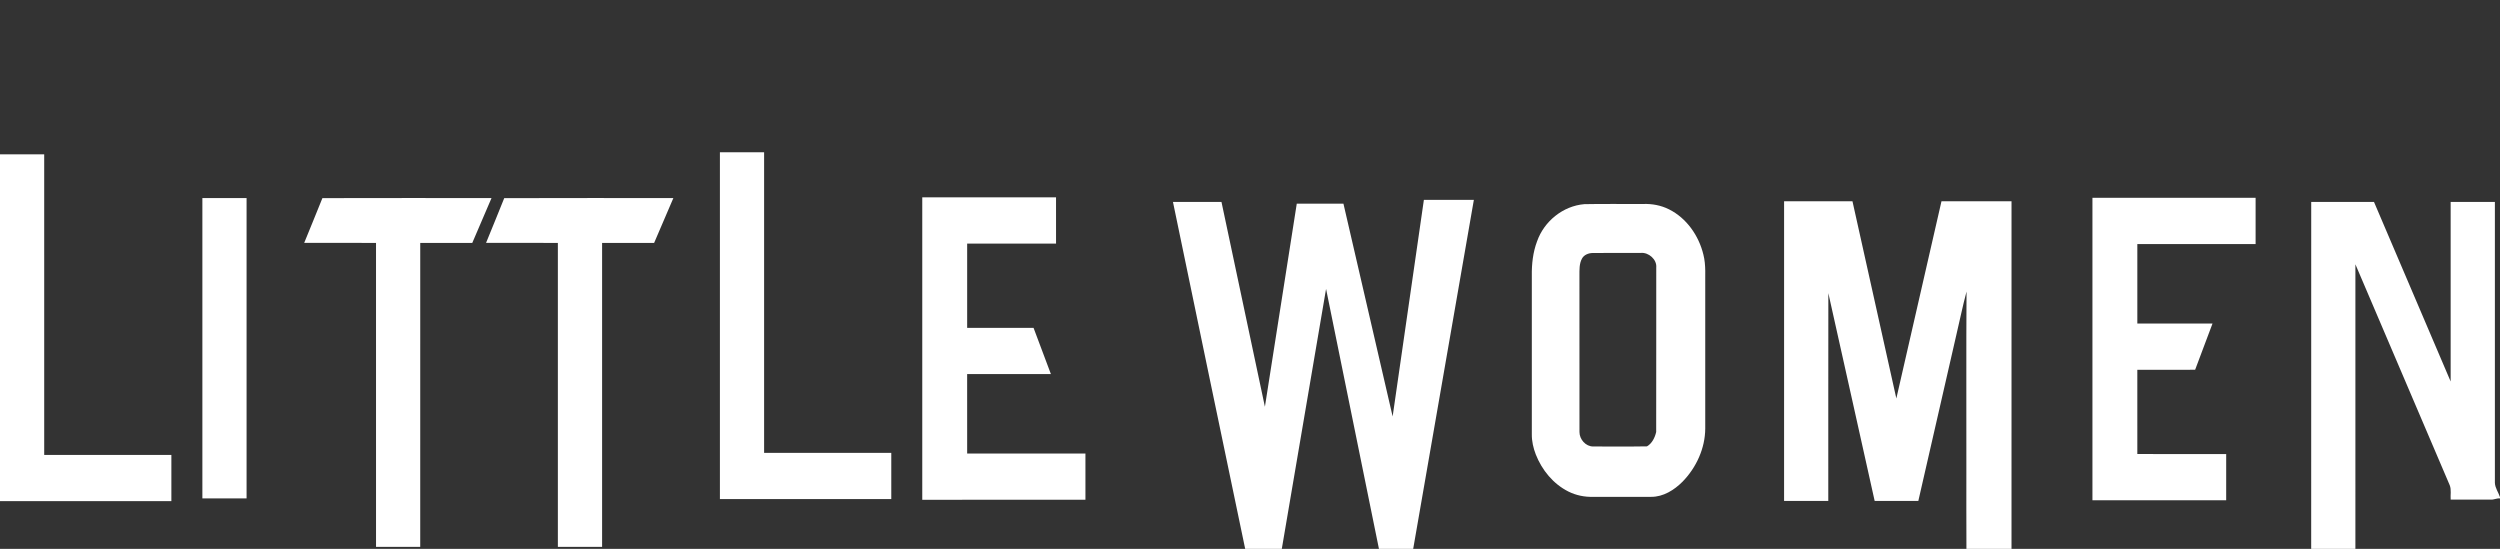 <?xml version="1.0" encoding="UTF-8"?>
<!DOCTYPE svg PUBLIC "-//W3C//DTD SVG 1.1//EN" "http://www.w3.org/Graphics/SVG/1.1/DTD/svg11.dtd">
<svg xmlns="http://www.w3.org/2000/svg" width="2159pt" height="474pt" viewBox="0 0 2159 474" version="1.1">
<rect x="0" y="0" width="2159" height="474" fill="#333333" stroke="none"/>
<g id="#ffffffff">
<path fill="#ffffff" opacity="1.00" d=" M 621.71 131.50 C 634.43 131.50 647.16 131.50 659.88 131.50 C 659.88 218.03 659.88 304.56 659.88 391.09 C 696.49 391.11 733.10 391.09 769.71 391.10 C 769.70 404.40 769.70 417.70 769.71 430.99 C 720.38 431.01 671.04 431.00 621.71 431.00 C 621.71 331.17 621.71 231.33 621.71 131.50 Z"/>
<path fill="#ffffff" opacity="1.00" d=" M 0.00 133.27 C 12.72 133.27 25.45 133.26 38.17 133.27 C 38.18 219.80 38.18 306.33 38.18 392.86 C 74.78 392.87 111.39 392.86 148.00 392.87 C 148.00 406.17 148.00 419.47 148.00 432.77 C 98.66 432.76 49.33 432.77 0.00 432.76 L 0.00 133.27 Z"/>
<path fill="#ffffff" opacity="1.00" d=" M 796.47 170.44 C 834.98 170.43 873.48 170.44 911.99 170.43 C 912.01 183.74 911.99 197.05 912.00 210.37 C 886.41 210.37 860.82 210.37 835.24 210.37 C 835.23 234.62 835.24 258.87 835.24 283.13 C 854.35 283.15 873.47 283.11 892.58 283.15 C 897.55 296.45 902.57 309.74 907.55 323.03 C 883.44 323.04 859.34 323.03 835.23 323.04 C 835.24 345.92 835.23 368.79 835.24 391.67 C 869.29 391.67 903.33 391.67 937.38 391.67 C 937.39 404.98 937.38 418.28 937.39 431.59 C 890.42 431.61 843.44 431.60 796.47 431.60 C 796.47 344.54 796.47 257.49 796.47 170.44 Z"/>
<path fill="#ffffff" opacity="1.00" d=" M 174.77 171.03 C 187.49 171.03 200.21 171.03 212.94 171.03 C 212.94 257.50 212.94 343.97 212.94 430.43 C 200.21 430.44 187.49 430.44 174.77 430.43 C 174.76 343.97 174.76 257.50 174.77 171.03 Z"/>
<path fill="#ffffff" opacity="1.00" d=" M 278.43 171.10 C 327.11 170.94 375.80 171.07 424.48 171.04 C 418.94 183.95 413.42 196.86 407.86 209.77 C 392.88 209.76 377.90 209.76 362.92 209.77 C 362.91 297.28 362.92 384.79 362.91 472.30 C 350.19 472.30 337.46 472.30 324.74 472.30 C 324.73 384.79 324.74 297.28 324.73 209.77 C 304.06 209.76 283.38 209.77 262.70 209.76 C 267.91 196.86 273.29 184.03 278.43 171.10 Z"/>
<path fill="#ffffff" opacity="1.00" d=" M 435.45 171.12 C 484.14 170.92 532.84 171.09 581.53 171.03 C 575.99 183.95 570.47 196.87 564.91 209.77 C 549.93 209.76 534.95 209.77 519.97 209.77 C 519.96 297.28 519.97 384.79 519.97 472.30 C 507.23 472.30 494.50 472.30 481.77 472.30 C 481.76 384.79 481.77 297.28 481.77 209.77 C 461.09 209.76 440.42 209.77 419.75 209.76 C 424.95 196.87 430.35 184.05 435.45 171.12 Z"/>
<path fill="#ffffff" opacity="1.00" d=" M 1807.03 170.84 C 1854.00 170.83 1900.97 170.83 1947.94 170.83 C 1947.94 184.15 1947.94 197.46 1947.94 210.77 C 1913.89 210.76 1879.84 210.76 1845.80 210.77 C 1845.79 233.64 1845.79 256.52 1845.80 279.40 C 1867.44 279.41 1889.08 279.39 1910.73 279.40 C 1905.73 292.71 1900.72 306.02 1895.72 319.33 C 1879.08 319.34 1862.43 319.32 1845.79 319.34 C 1845.80 343.59 1845.79 367.84 1845.80 392.10 C 1871.38 392.11 1896.96 392.08 1922.54 392.11 C 1922.52 405.41 1922.53 418.72 1922.53 432.03 C 1884.03 432.04 1845.53 432.04 1807.03 432.03 C 1807.03 344.97 1807.02 257.90 1807.03 170.84 Z"/>
<path fill="#ffffff" opacity="1.00" d=" M 1202.68 359.66 C 1211.69 297.32 1220.65 234.97 1229.66 172.63 C 1244.04 172.63 1258.43 172.63 1272.82 172.63 C 1255.37 273.09 1237.89 373.54 1220.43 474.00 L 1190.86 474.00 C 1175.57 399.19 1160.43 324.34 1145.19 249.51 C 1132.43 324.34 1119.75 399.18 1106.96 474.00 L 1075.34 474.00 C 1054.36 374.17 1033.77 274.26 1012.97 174.40 C 1026.93 174.40 1040.90 174.40 1054.87 174.40 C 1067.38 233.35 1079.87 292.31 1092.37 351.27 C 1101.56 292.80 1110.71 234.33 1119.89 175.87 C 1133.32 175.86 1146.75 175.87 1160.19 175.87 C 1174.36 237.13 1188.50 298.40 1202.68 359.66 Z"/>
<path fill="#ffffff" opacity="1.00" d=" M 1540.74 173.80 C 1560.42 173.80 1580.10 173.80 1599.79 173.80 C 1612.42 230.57 1625.05 287.34 1637.68 344.11 C 1650.68 287.34 1663.66 230.57 1676.67 173.80 C 1696.83 173.80 1716.99 173.80 1737.15 173.80 C 1737.15 273.87 1737.16 373.93 1737.14 474.00 L 1698.21 474.00 C 1698.06 450.67 1698.19 427.33 1698.15 404.00 C 1698.25 353.26 1697.95 302.52 1698.30 251.79 C 1694.90 264.42 1692.37 277.27 1689.32 289.99 C 1678.44 337.52 1667.56 385.06 1656.67 432.60 C 1644.10 432.60 1631.53 432.60 1618.96 432.60 C 1605.58 372.80 1592.41 312.94 1578.96 253.16 C 1578.85 312.97 1578.95 372.79 1578.91 432.60 C 1566.18 432.59 1553.45 432.61 1540.73 432.59 C 1540.74 346.33 1540.73 260.07 1540.74 173.80 Z"/>
<path fill="#ffffff" opacity="1.00" d=" M 1995.97 174.39 C 2014.04 174.42 2032.12 174.38 2050.19 174.41 C 2072.24 226.10 2094.30 277.78 2116.38 329.45 C 2116.39 277.77 2116.38 226.08 2116.38 174.40 C 2129.11 174.40 2141.85 174.40 2154.58 174.40 C 2154.58 255.27 2154.60 336.14 2154.58 417.01 C 2154.78 421.45 2157.65 425.21 2159.00 429.37 L 2159.00 430.43 C 2156.22 430.12 2153.77 431.67 2151.04 431.47 C 2139.49 431.40 2127.94 431.43 2116.40 431.45 C 2116.08 427.36 2117.11 423.04 2115.62 419.13 C 2088.44 355.52 2061.30 291.88 2034.13 228.26 C 2034.10 310.17 2034.12 392.09 2034.12 474.00 L 1995.94 474.00 C 1995.96 374.13 1995.90 274.26 1995.97 174.39 Z"/>
<path fill="#ffffff" opacity="1.00" d=" M 1368.24 176.31 C 1385.16 175.97 1402.10 176.27 1419.03 176.16 C 1426.68 175.87 1434.43 177.31 1441.29 180.75 C 1456.56 188.34 1467.13 203.58 1471.06 219.94 C 1473.41 229.14 1472.45 238.68 1472.65 248.06 C 1472.65 288.72 1472.65 329.37 1472.65 370.03 C 1472.58 387.16 1464.92 403.85 1453.02 416.01 C 1445.86 423.19 1436.43 429.13 1425.98 429.07 C 1409.32 429.07 1392.66 429.05 1376.01 429.08 C 1368.57 429.32 1361.08 427.82 1354.42 424.47 C 1341.39 417.94 1331.60 405.93 1326.31 392.49 C 1324.16 386.91 1322.79 380.98 1322.88 374.98 C 1322.89 329.32 1322.88 283.66 1322.88 238.01 C 1322.74 228.02 1323.84 217.88 1327.39 208.48 C 1333.44 191.13 1349.81 177.82 1368.24 176.31 M 1375.41 218.49 C 1371.82 218.56 1367.99 220.02 1366.21 223.30 C 1363.74 227.78 1364.04 233.09 1364.00 238.04 C 1364.03 283.05 1363.96 328.05 1364.03 373.06 C 1364.02 379.40 1369.40 385.64 1375.93 385.59 C 1391.40 385.52 1406.88 385.76 1422.34 385.48 C 1426.69 382.97 1429.22 377.81 1430.28 373.04 C 1430.40 325.70 1430.27 278.35 1430.34 231.00 C 1430.99 224.07 1423.75 217.79 1417.03 218.42 C 1403.16 218.49 1389.28 218.35 1375.41 218.49 Z"/>
</g>
</svg>
